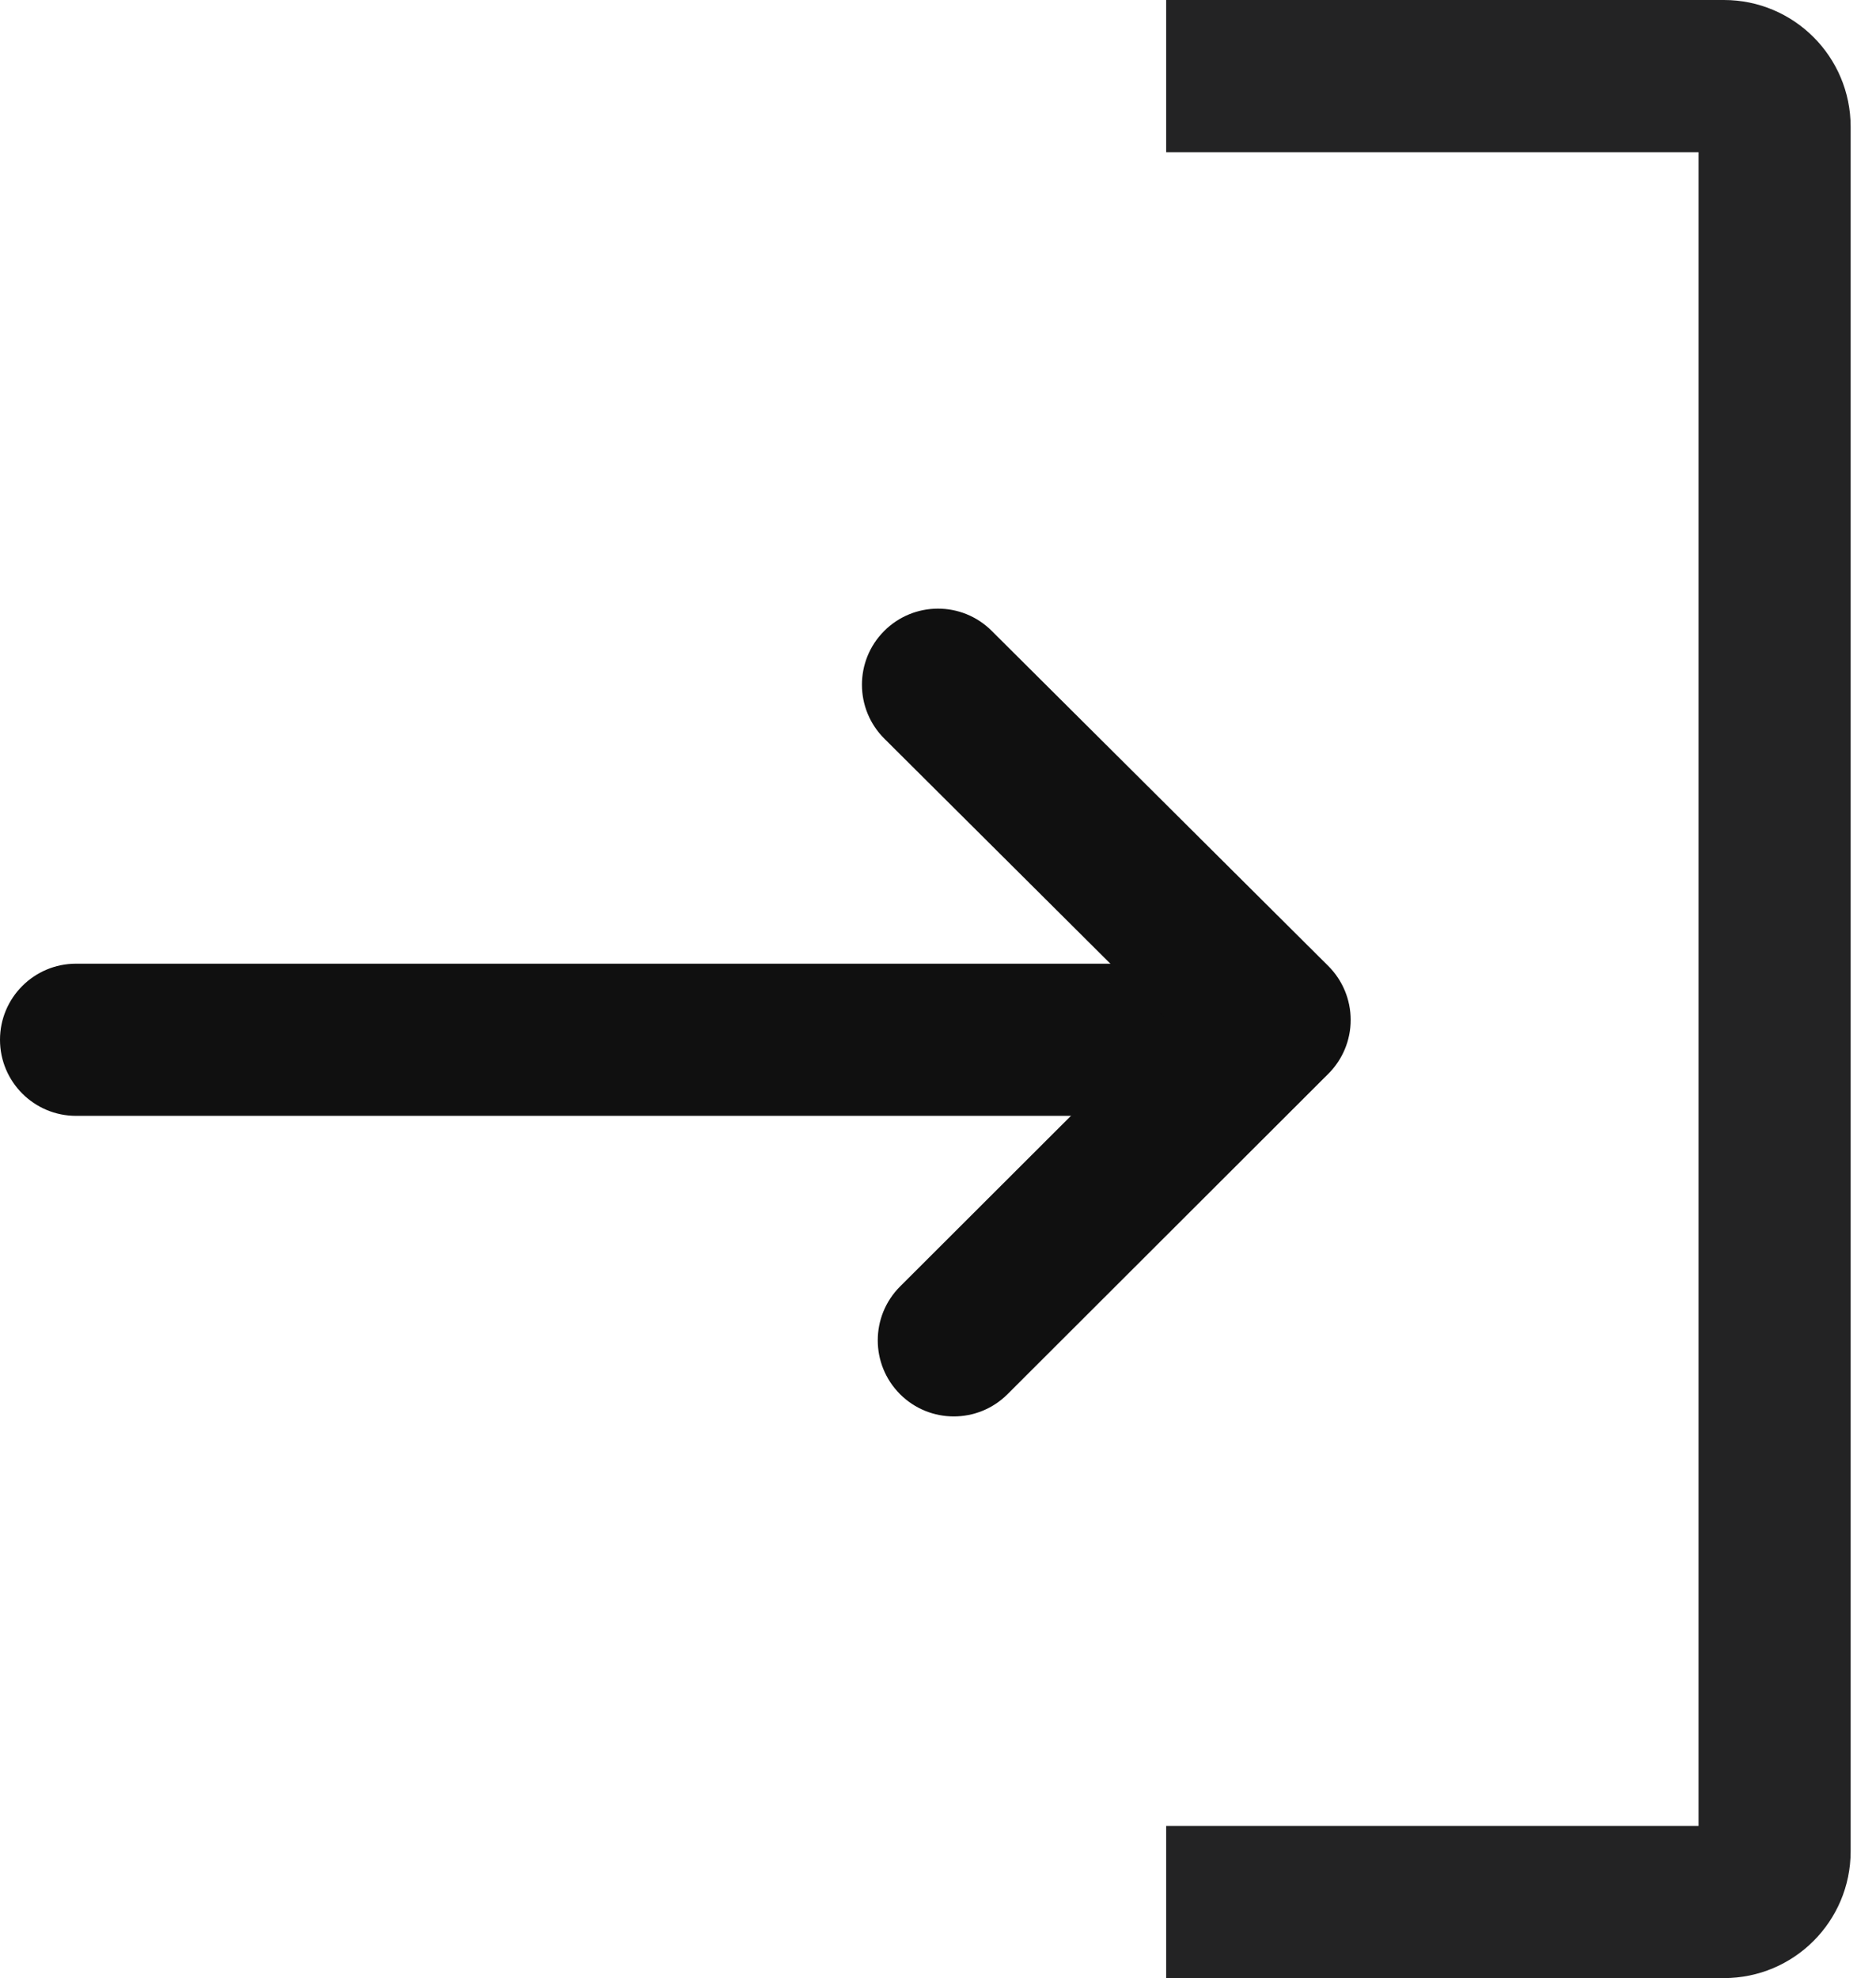 <svg width="37" height="39" viewBox="0 0 37 39" fill="none" xmlns="http://www.w3.org/2000/svg">
<path fill-rule="evenodd" clip-rule="evenodd" d="M33.5 3H23V0H34C35.381 0 36.5 1.119 36.5 2.5V36.5C36.5 37.881 35.381 39 34 39H23V36H33.5V3Z" fill="#232324"/>
<path fill-rule="evenodd" clip-rule="evenodd" d="M0 20.5C0 19.672 0.672 19 1.5 19H24.299C25.128 19 25.799 19.672 25.799 20.5C25.799 21.328 25.128 22 24.299 22H1.5C0.672 22 0 21.328 0 20.5Z" fill="#101010"/>
<path fill-rule="evenodd" clip-rule="evenodd" d="M17.437 12.442C18.021 11.855 18.971 11.852 19.558 12.437L26.198 19.046C26.48 19.327 26.639 19.709 26.639 20.108C26.64 20.506 26.481 20.889 26.199 21.17L19.871 27.488C19.285 28.073 18.335 28.072 17.75 27.486C17.165 26.899 17.166 25.95 17.752 25.364L23.015 20.11L17.442 14.563C16.855 13.979 16.852 13.029 17.437 12.442Z" fill="#101010"/>
</svg>

